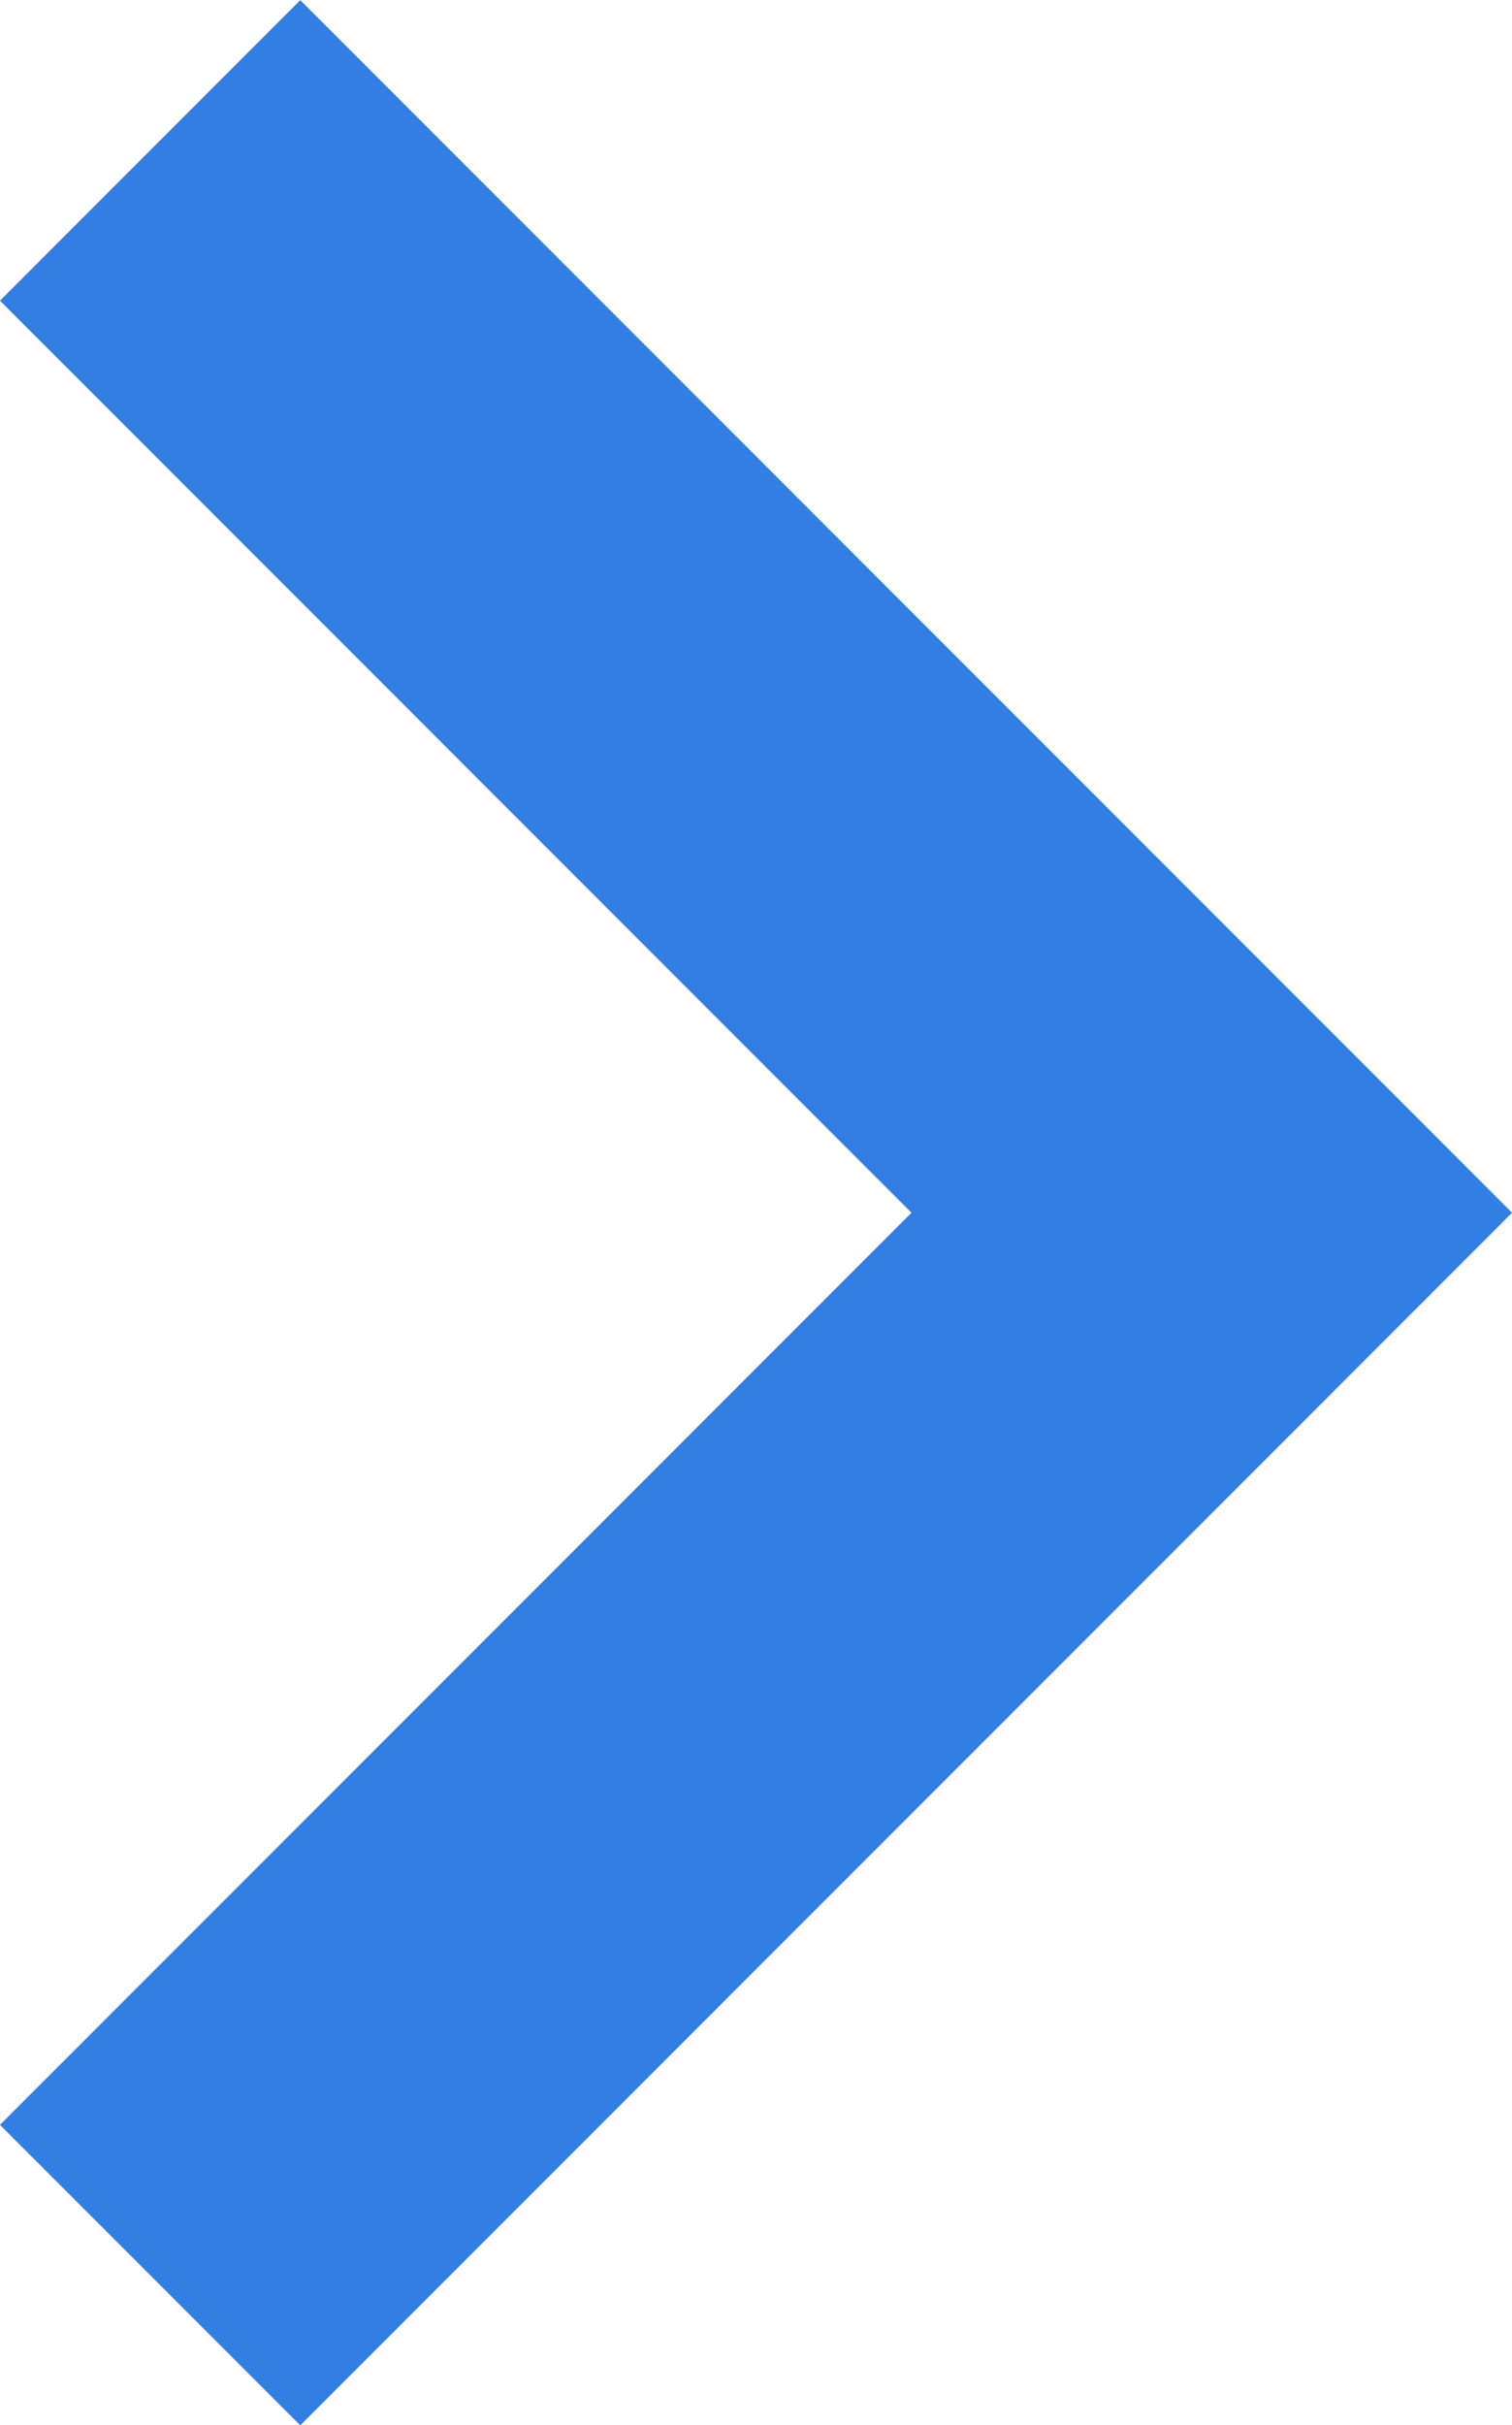 <svg xmlns="http://www.w3.org/2000/svg" width="7.121" height="11.414" viewBox="0 0 7.121 11.414">
  <path id="arrow_right_327EE2" d="M-12989.332-5549.333l5,5-5,5" transform="translate(12990.039 5550.041)" fill="none" stroke="#327ee2" stroke-width="2"/>
</svg>
